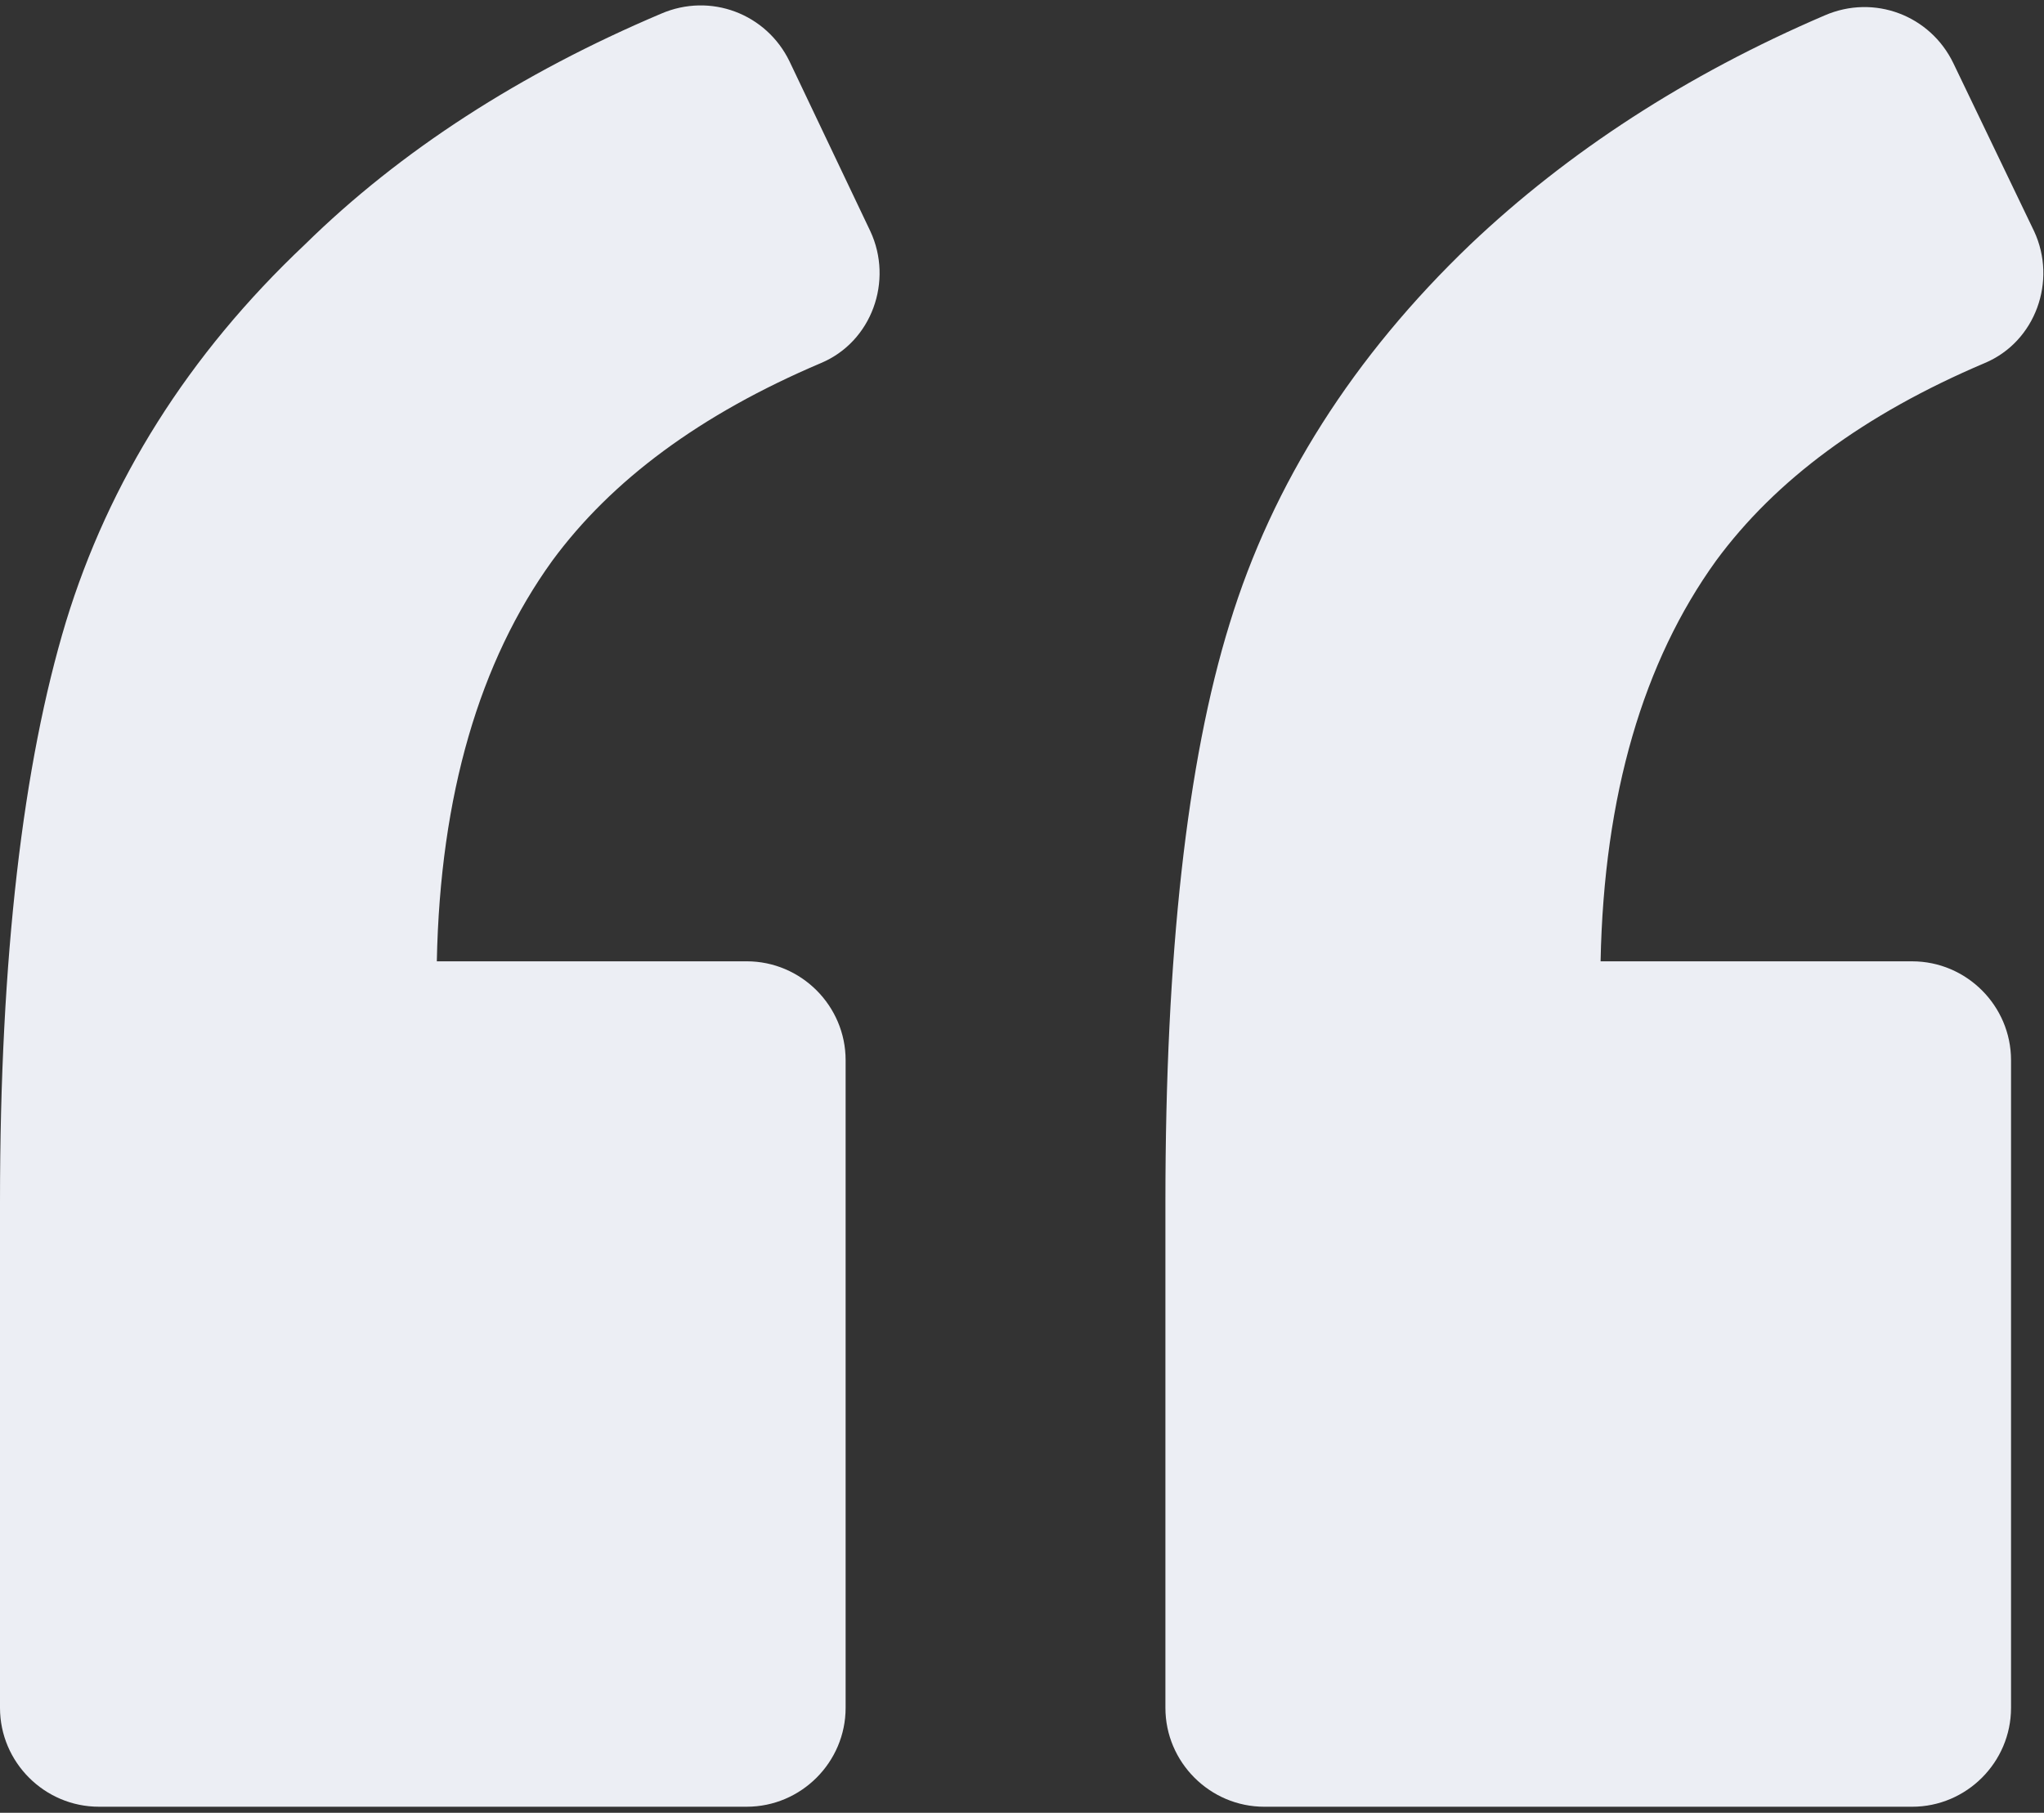 <svg width="124" height="110" viewBox="0 0 124 110" fill="none" xmlns="http://www.w3.org/2000/svg">
<rect x="0" y="0" width="124" height="110" fill="#333333" stroke="none"/>
<path d="M49.8 22.032C52.9 20.732 54.2 17.032 52.8 14.032L47.9 3.732C46.5 0.833 43.1 -0.468 40.1 0.833C31.6 4.433 24.3 9.133 18.5 14.833C11.4 21.532 6.6 29.232 4 37.732C1.4 46.333 0 58.032 0 72.932V103.632C0 106.932 2.7 109.632 6 109.632H45.3C48.6 109.632 51.3 106.932 51.3 103.632V64.332C51.3 61.031 48.6 58.332 45.3 58.332H26.5C26.7 48.231 29.1 40.132 33.5 34.031C37.1 29.133 42.5 25.133 49.8 22.032ZM120.4 22.032C123.5 20.732 124.799 17.032 123.4 14.032L118.5 3.833C117.1 0.933 113.7 -0.367 110.7 0.933C102.3 4.533 95.099 9.233 89.2 14.833C82.099 21.633 77.2 29.333 74.599 37.833C71.999 46.232 70.7 57.933 70.7 72.933V103.633C70.7 106.933 73.4 109.633 76.7 109.633H116C119.3 109.633 122 106.933 122 103.633V64.333C122 61.032 119.3 58.333 116 58.333H97.1C97.3 48.232 99.701 40.133 104.1 34.032C107.7 29.133 113.1 25.133 120.4 22.032Z" fill="#ECEEF4"/>
</svg>
